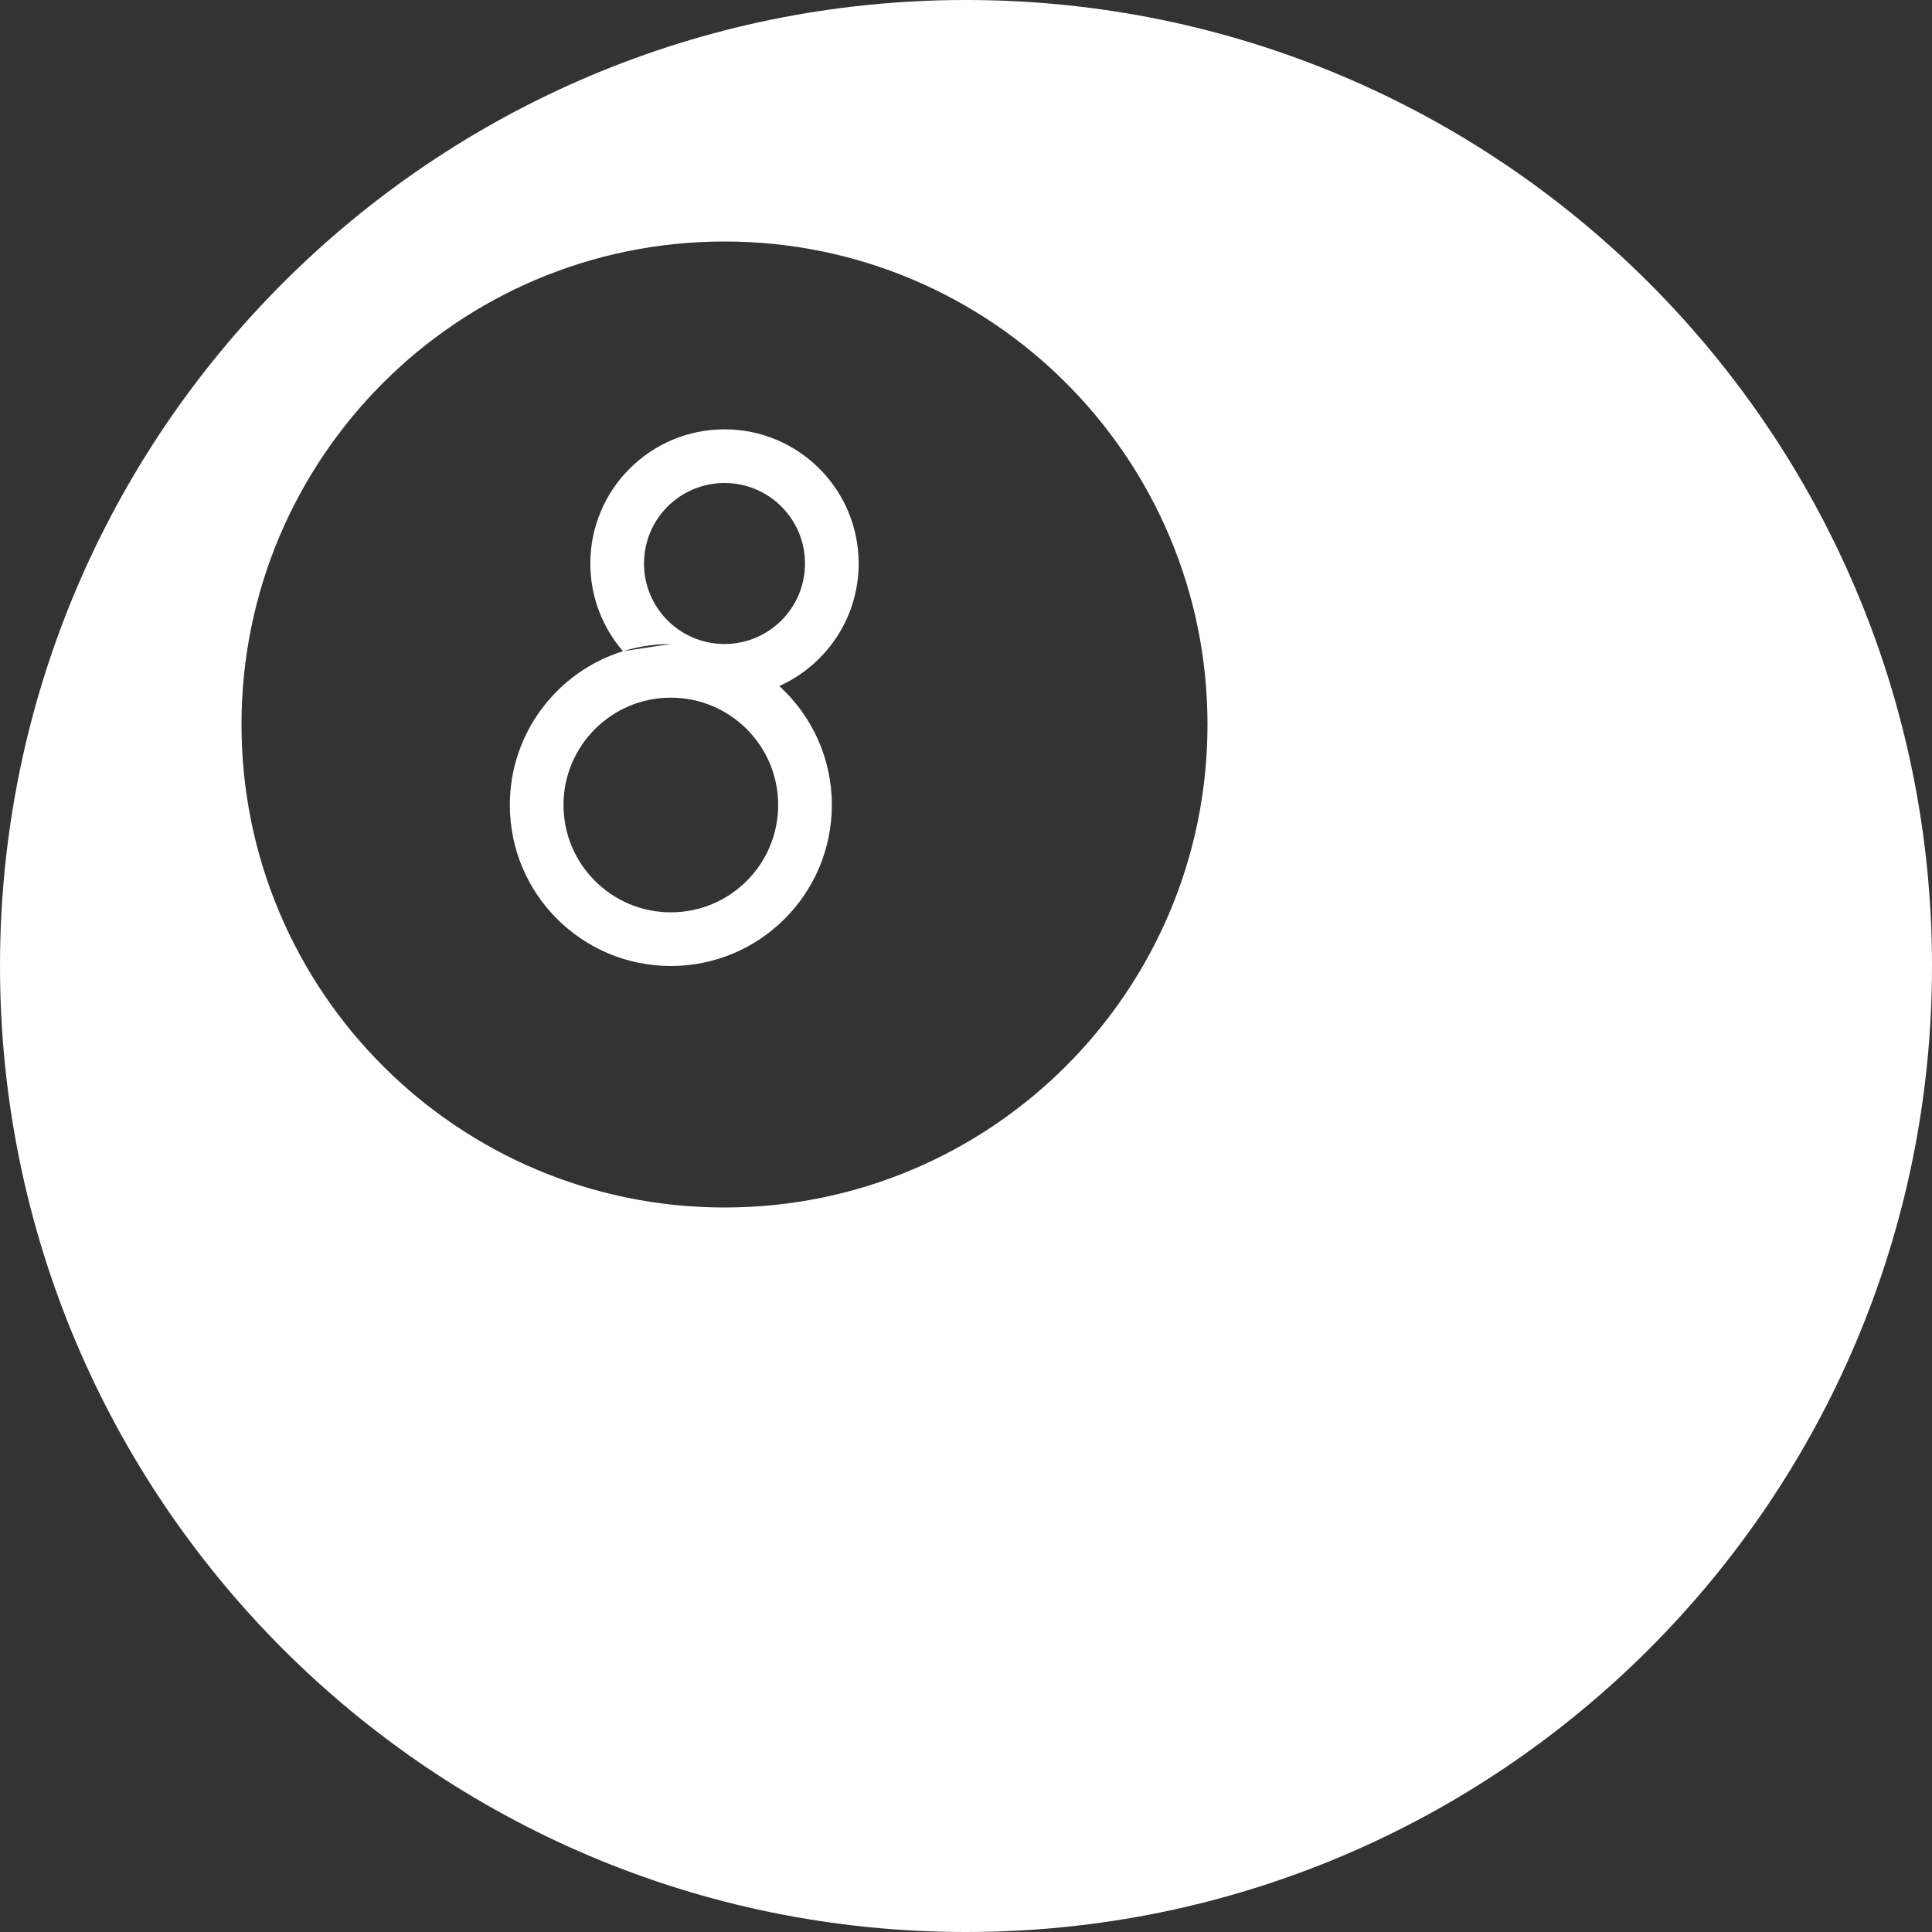 <svg width="72" height="72" viewBox="0 0 72 72" fill="none" xmlns="http://www.w3.org/2000/svg">
<rect x="0" y="0" width="72" height="72" fill="#333333" stroke="none"/>
<path fill-rule="evenodd" clip-rule="evenodd" d="M29.042 25.566C30.245 26.663 31 28.243 31 30C31 33.314 28.314 36 25 36C21.686 36 19 33.314 19 30C19 27.307 20.774 25.029 23.217 24.269C22.459 23.393 22 22.25 22 21C22 18.239 24.239 16 27 16C29.761 16 32 18.239 32 21C32 23.034 30.785 24.785 29.042 25.566ZM25 24C24.379 24 23.78 24.094 23.217 24.269L25 24ZM36 72C55.882 72 72 55.882 72 36C72 16.118 55.882 0 36 0C16.118 0 0 16.118 0 36C0 55.882 16.118 72 36 72ZM27 45C36.941 45 45 36.941 45 27C45 17.059 36.941 9 27 9C17.059 9 9 17.059 9 27C9 36.941 17.059 45 27 45ZM25 34C27.209 34 29 32.209 29 30C29 27.791 27.209 26 25 26C22.791 26 21 27.791 21 30C21 32.209 22.791 34 25 34ZM27 24C28.657 24 30 22.657 30 21C30 19.343 28.657 18 27 18C25.343 18 24 19.343 24 21C24 22.657 25.343 24 27 24Z" fill="white"/>
</svg>
